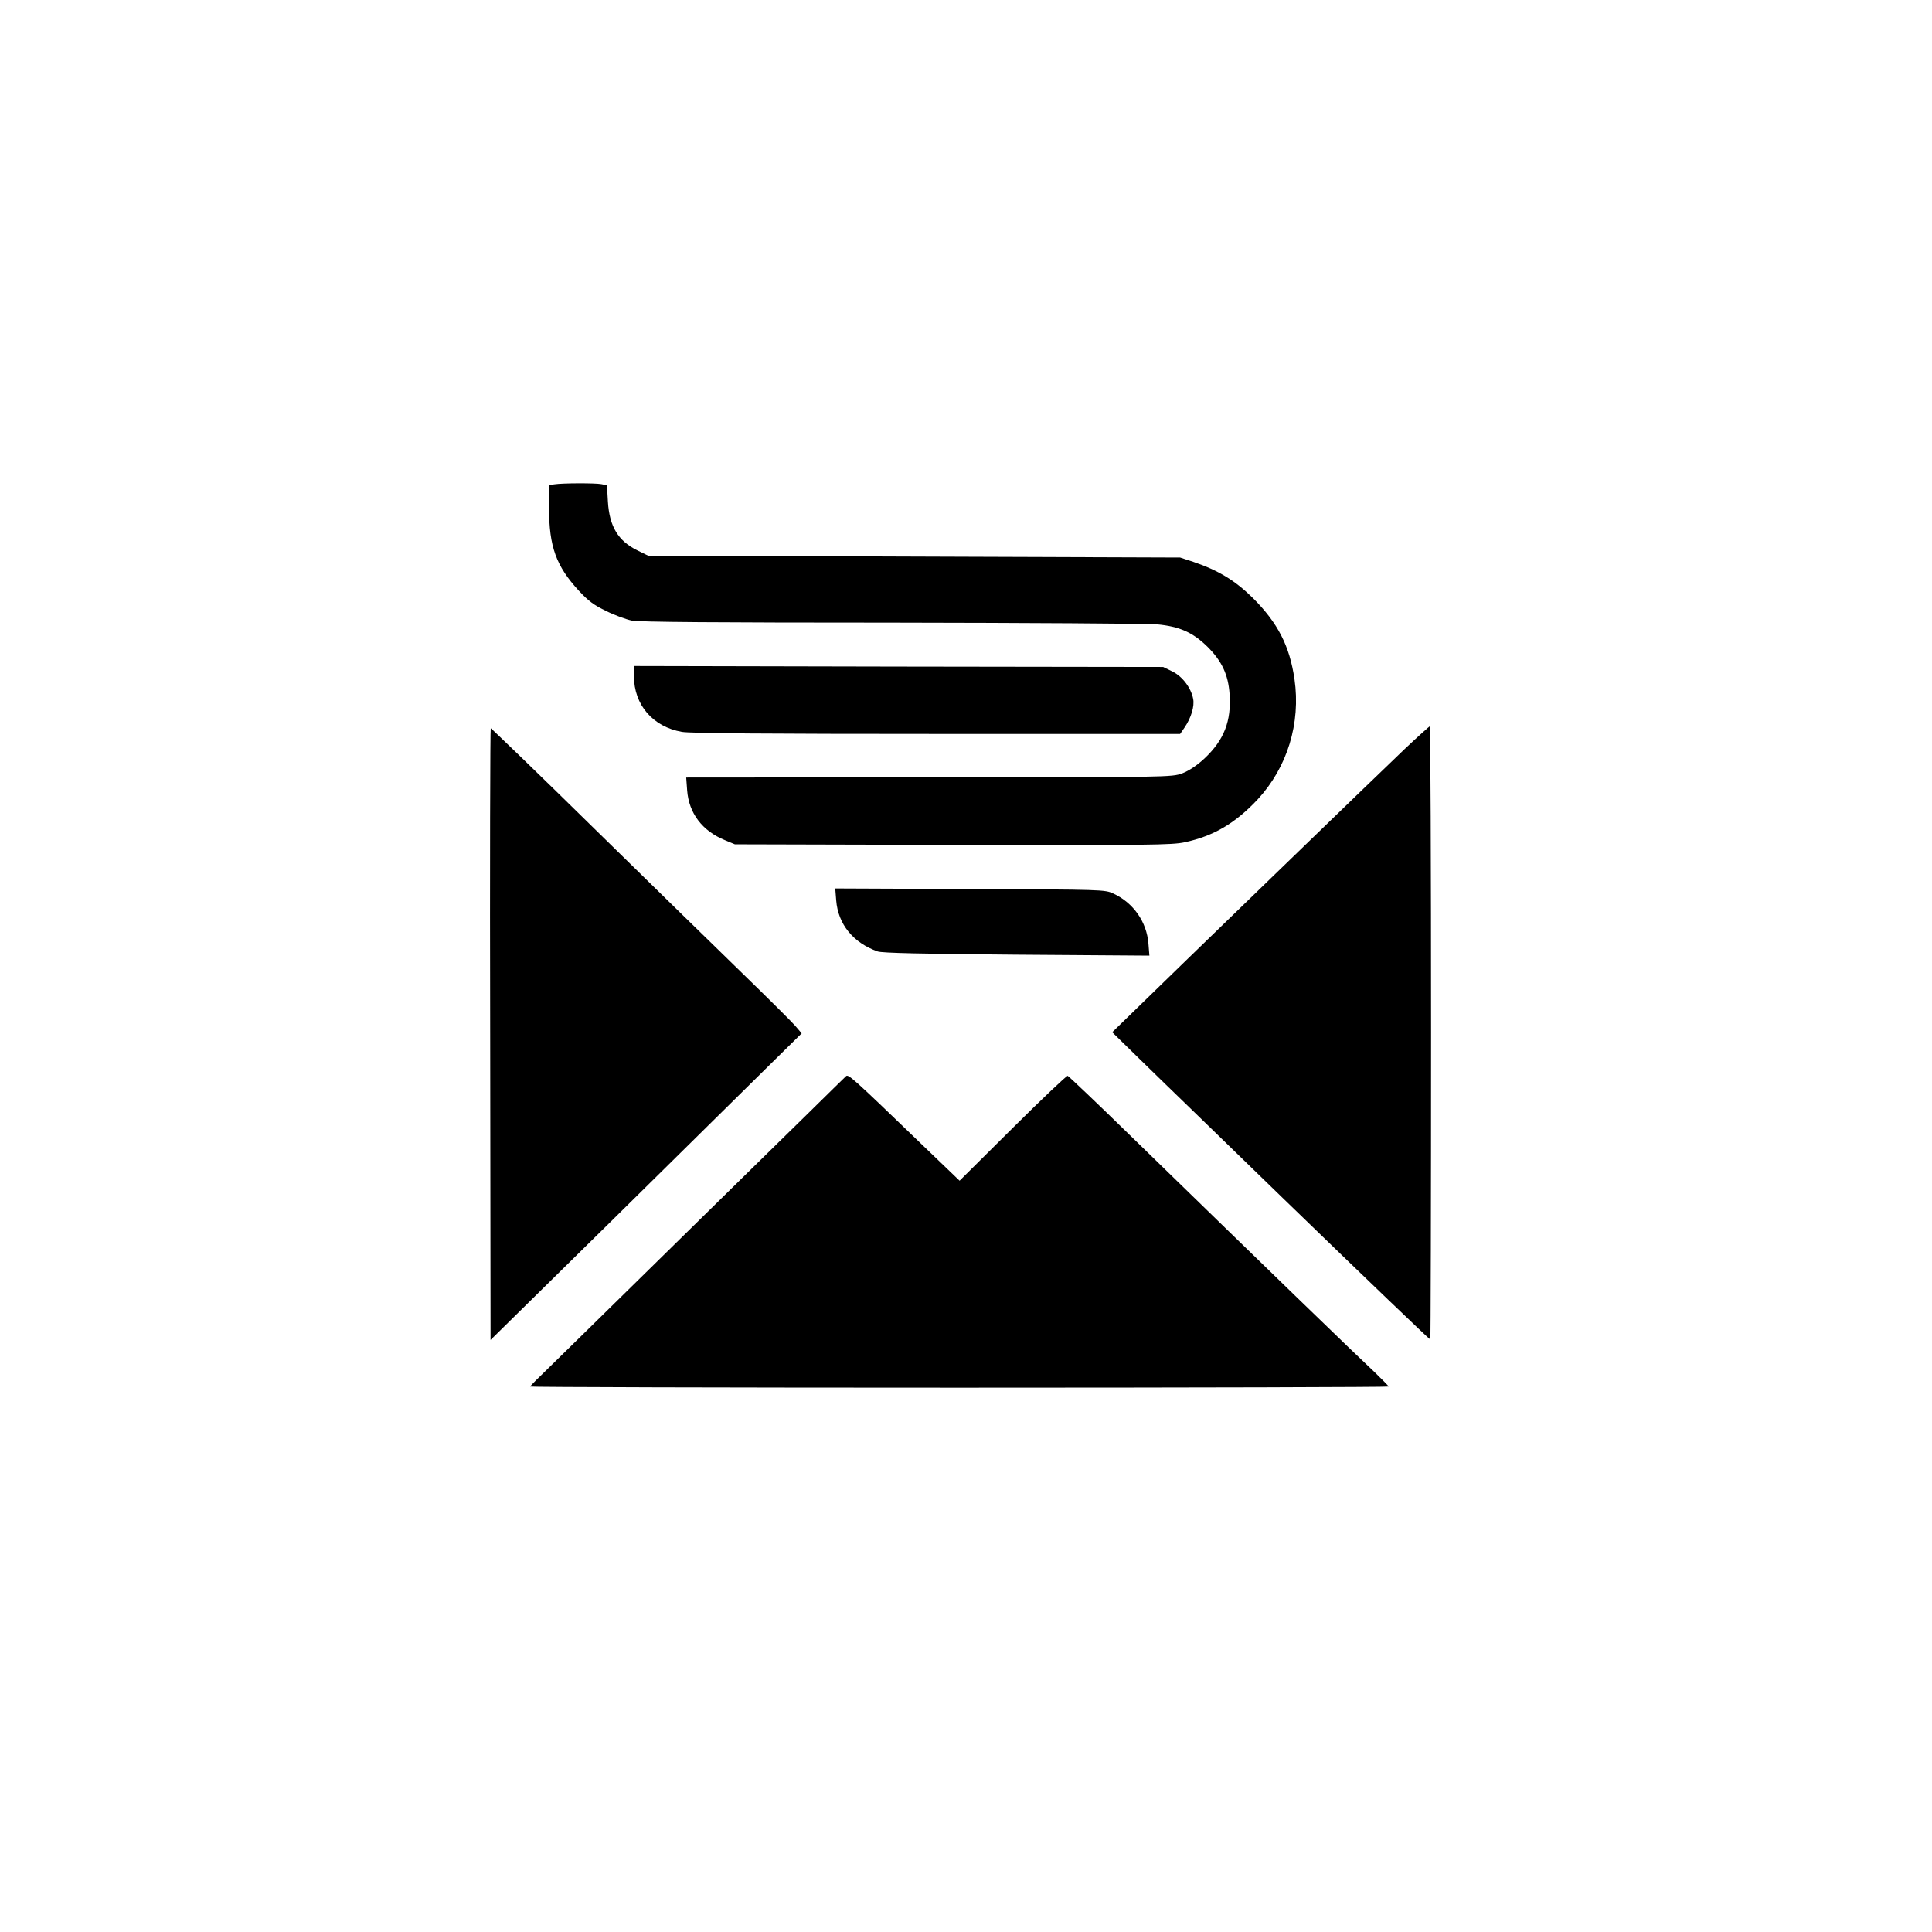 <?xml version="1.0" standalone="no"?>
<!DOCTYPE svg PUBLIC "-//W3C//DTD SVG 20010904//EN"
 "http://www.w3.org/TR/2001/REC-SVG-20010904/DTD/svg10.dtd">
<svg version="1.0" xmlns="http://www.w3.org/2000/svg"
 width="1024pt" height="1024pt" viewBox="0 0 1024 1024"
 preserveAspectRatio="xMidYMid meet">

<g transform="translate(0,1024) scale(0.1,-0.1)"
fill="#000000" stroke="none">
<path d="M2938 7673 l-28 -4 0 -122 c0 -204 38 -308 158 -438 51 -55 81 -77
146 -108 44 -22 105 -44 134 -50 37 -8 460 -11 1370 -11 724 -1 1360 -5 1413
-9 121 -11 192 -43 270 -120 76 -76 109 -148 116 -249 10 -144 -29 -244 -133
-342 -41 -38 -82 -65 -118 -79 -55 -20 -65 -21 -1342 -21 l-1287 -1 5 -68 c9
-121 80 -215 200 -264 l53 -22 1155 -3 c1039 -2 1163 -1 1230 14 153 33 268
101 386 227 157 170 229 403 195 638 -26 176 -88 297 -220 429 -93 92 -183
147 -316 192 l-70 23 -1410 5 -1410 5 -57 28 c-102 50 -148 127 -156 258 l-5
87 -30 6 c-32 6 -204 6 -249 -1z"/>
<path d="M3360 6657 c0 -153 100 -269 254 -296 43 -8 463 -11 1352 -11 l1289
0 24 35 c34 50 53 112 45 151 -11 58 -57 119 -110 145 l-49 24 -1402 2 -1403
3 0 -53z"/>
<path d="M7443 6268 c-110 -104 -1243 -1201 -1473 -1426 l-75 -73 140 -137
c77 -75 203 -198 280 -272 77 -75 293 -284 480 -466 451 -437 782 -754 786
-754 2 0 4 731 4 1625 0 894 -3 1625 -7 1625 -3 0 -64 -55 -135 -122z"/>
<path d="M2598 4759 l2 -1621 628 618 c345 340 716 706 824 813 l197 194 -35
41 c-19 22 -146 148 -282 280 -136 132 -490 478 -786 768 -296 291 -542 528
-545 528 -3 0 -5 -729 -3 -1621z"/>
<path d="M4432 5468 c10 -127 90 -225 220 -271 24 -8 233 -13 737 -17 l703 -5
-5 63 c-9 116 -80 217 -186 266 -45 21 -55 21 -760 24 l-714 3 5 -63z"/>
<path d="M4484 4536 c-6 -6 -99 -96 -205 -201 -107 -104 -439 -431 -739 -725
-300 -295 -587 -576 -637 -625 -51 -49 -93 -91 -93 -94 0 -3 1024 -6 2275 -6
1251 0 2275 3 2275 6 0 3 -33 36 -72 74 -102 95 -549 528 -1301 1260 -175 171
-323 311 -328 313 -5 2 -136 -122 -291 -276 l-282 -280 -201 193 c-367 354
-389 373 -401 361z"/>
</g>
</svg>
